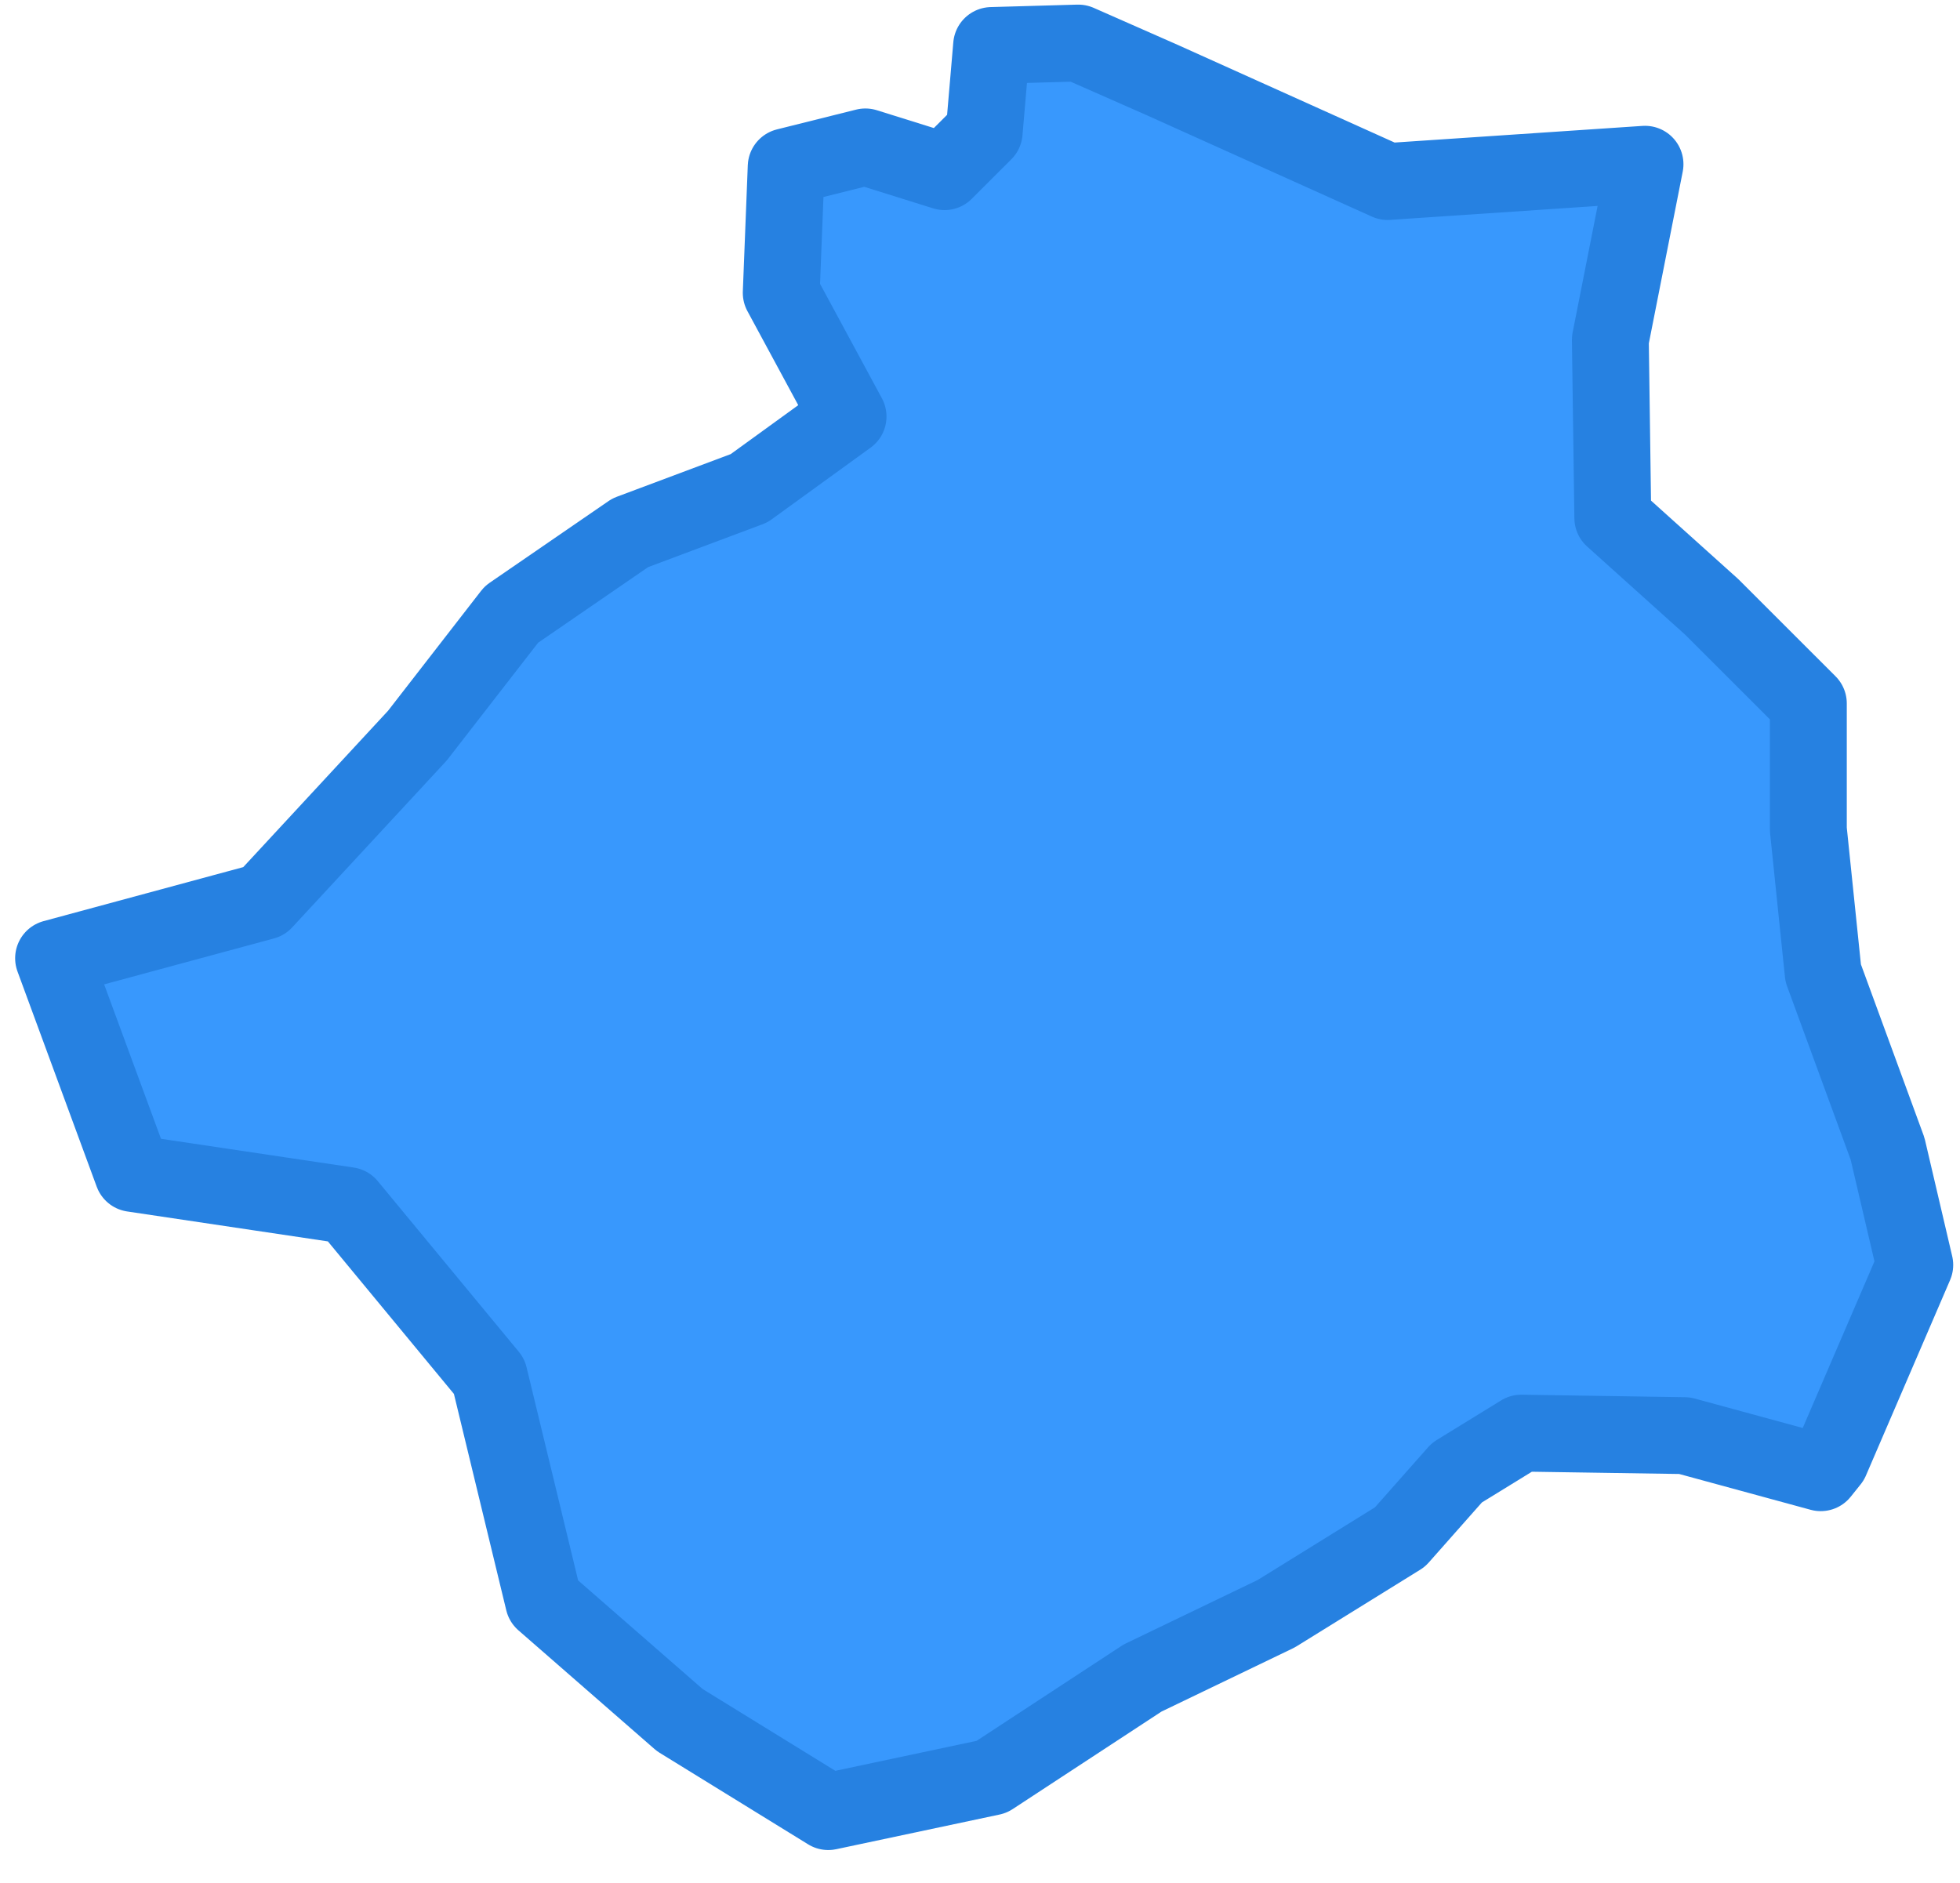 <svg width="51" height="49" viewBox="0 0 51 49" fill="none" xmlns="http://www.w3.org/2000/svg">
<path d="M30.246 2.085L36.106 4.724L42.804 4.274L41.902 8.844L41.966 13.478L44.542 15.795L47.054 18.306V21.588L47.44 25.322L49.115 29.892L49.823 32.917L47.634 38.002L47.376 38.324L43.834 37.359L39.584 37.294L37.909 38.324L36.428 39.998L33.208 41.993L29.73 43.667L25.802 46.241L21.552 47.143L17.688 44.761L14.146 41.671L12.729 35.814L9.058 31.372L3.455 30.536L1.394 24.936L6.868 23.455L10.861 19.143L13.308 15.989L16.4 13.864L19.491 12.706L22.067 10.839L20.328 7.621L20.457 4.338L22.518 3.823L24.578 4.467L25.609 3.437L25.802 1.184L28.056 1.12L30.246 2.085Z" fill="#3898FD" stroke="#2681E1" stroke-width="2" stroke-linecap="round" stroke-linejoin="round"/>
</svg>
